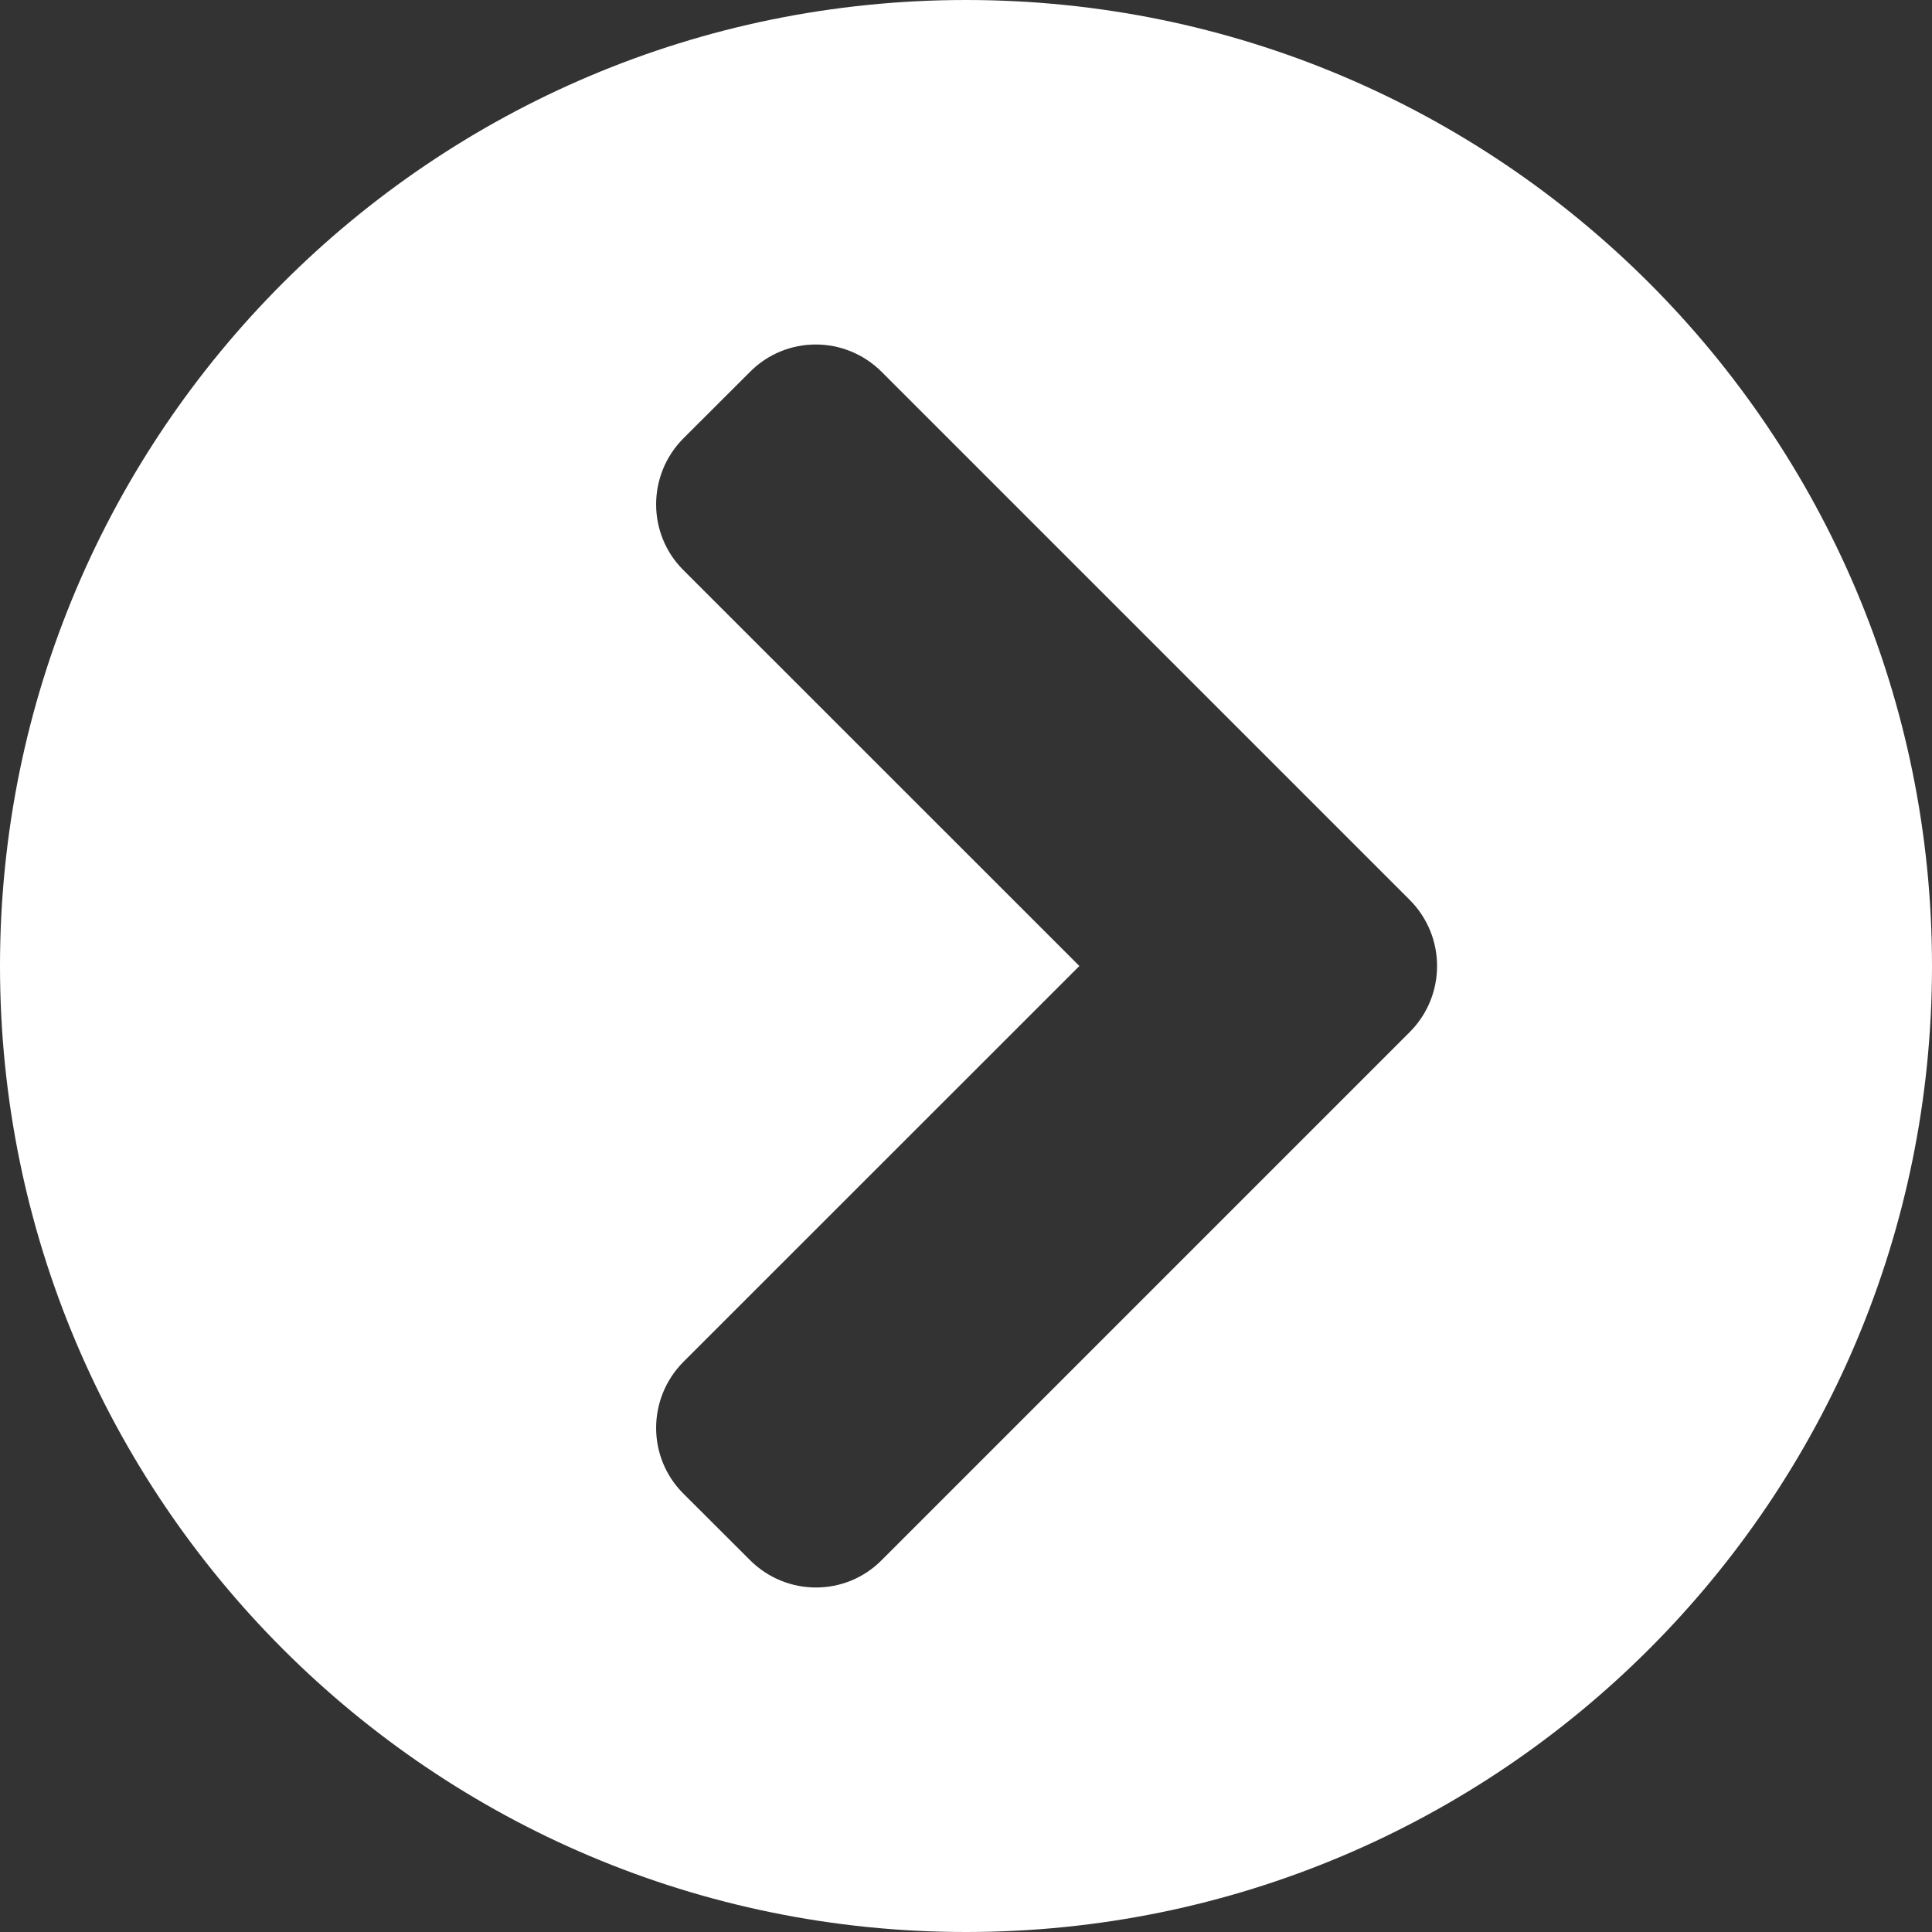 <svg width="16" height="16" viewBox="0 0 16 16" fill="none" xmlns="http://www.w3.org/2000/svg">
<rect x="0" y="0" width="16" height="16" fill="#333333" stroke="none"/>
<path d="M8 0C12.419 0 16 3.581 16 8C16 12.419 12.419 16 8 16C3.581 16 0 12.419 0 8C0 3.581 3.581 0 8 0ZM11.674 7.452L7.303 3.081C7 2.777 6.51 2.777 6.21 3.081L5.661 3.629C5.358 3.932 5.358 4.423 5.661 4.723L8.939 8L5.661 11.277C5.358 11.581 5.358 12.071 5.661 12.371L6.21 12.919C6.513 13.223 7.003 13.223 7.303 12.919L11.674 8.548C11.977 8.245 11.977 7.755 11.674 7.452Z" fill="white"/>
</svg>
